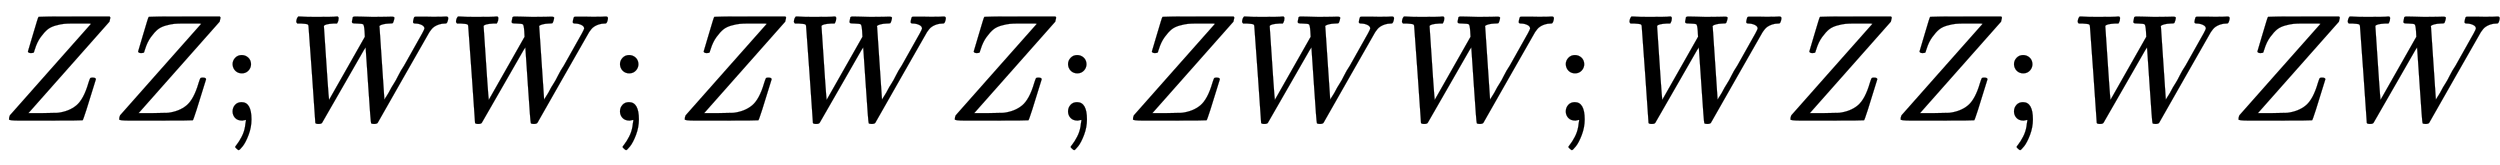 <svg xmlns:xlink="http://www.w3.org/1999/xlink" width="38.095ex" height="2.509ex" style="color:#000000;vertical-align: -0.671ex;" viewBox="0 -791.3 16401.8 1080.4" role="img" focusable="false" xmlns="http://www.w3.org/2000/svg" aria-labelledby="MathJax-SVG-1-Title">
<title id="MathJax-SVG-1-Title">ZZ;WW;ZWZ;ZWW;WZZ;WZW</title>
<defs aria-hidden="true">
<path stroke-width="1" id="E1-MJMATHI-5A" d="M58 8Q58 23 64 35Q64 36 329 334T596 635L586 637Q575 637 512 637H500H476Q442 637 420 635T365 624T311 598T266 548T228 469Q227 466 226 463T224 458T223 453T222 450L221 448Q218 443 202 443Q185 443 182 453L214 561Q228 606 241 651Q249 679 253 681Q256 683 487 683H718Q723 678 723 675Q723 673 717 649Q189 54 188 52L185 49H274Q369 50 377 51Q452 60 500 100T579 247Q587 272 590 277T603 282H607Q628 282 628 271Q547 5 541 2Q538 0 300 0H124Q58 0 58 8Z"></path>
<path stroke-width="1" id="E1-MJMAIN-3B" d="M78 370Q78 394 95 412T138 430Q162 430 180 414T199 371Q199 346 182 328T139 310T96 327T78 370ZM78 60Q78 85 94 103T137 121Q202 121 202 8Q202 -44 183 -94T144 -169T118 -194Q115 -194 106 -186T95 -174Q94 -171 107 -155T137 -107T160 -38Q161 -32 162 -22T165 -4T165 4Q165 5 161 4T142 0Q110 0 94 18T78 60Z"></path>
<path stroke-width="1" id="E1-MJMATHI-57" d="M436 683Q450 683 486 682T553 680Q604 680 638 681T677 682Q695 682 695 674Q695 670 692 659Q687 641 683 639T661 637Q636 636 621 632T600 624T597 615Q597 603 613 377T629 138L631 141Q633 144 637 151T649 170T666 200T690 241T720 295T759 362Q863 546 877 572T892 604Q892 619 873 628T831 637Q817 637 817 647Q817 650 819 660Q823 676 825 679T839 682Q842 682 856 682T895 682T949 681Q1015 681 1034 683Q1048 683 1048 672Q1048 666 1045 655T1038 640T1028 637Q1006 637 988 631T958 617T939 600T927 584L923 578L754 282Q586 -14 585 -15Q579 -22 561 -22Q546 -22 542 -17Q539 -14 523 229T506 480L494 462Q472 425 366 239Q222 -13 220 -15T215 -19Q210 -22 197 -22Q178 -22 176 -15Q176 -12 154 304T131 622Q129 631 121 633T82 637H58Q51 644 51 648Q52 671 64 683H76Q118 680 176 680Q301 680 313 683H323Q329 677 329 674T327 656Q322 641 318 637H297Q236 634 232 620Q262 160 266 136L501 550L499 587Q496 629 489 632Q483 636 447 637Q428 637 422 639T416 648Q416 650 418 660Q419 664 420 669T421 676T424 680T428 682T436 683Z"></path>
</defs>
<g stroke="currentColor" fill="currentColor" stroke-width="0" transform="matrix(1 0 0 -1 0 0)" aria-hidden="true">
 <use xlink:href="#E1-MJMATHI-5A" x="0" y="0"></use>
 <use xlink:href="#E1-MJMATHI-5A" x="723" y="0"></use>
 <use xlink:href="#E1-MJMAIN-3B" x="1447" y="0"></use>
 <use xlink:href="#E1-MJMATHI-57" x="1892" y="0"></use>
 <use xlink:href="#E1-MJMATHI-57" x="2940" y="0"></use>
 <use xlink:href="#E1-MJMAIN-3B" x="3989" y="0"></use>
 <use xlink:href="#E1-MJMATHI-5A" x="4434" y="0"></use>
 <use xlink:href="#E1-MJMATHI-57" x="5157" y="0"></use>
 <use xlink:href="#E1-MJMATHI-5A" x="6206" y="0"></use>
 <use xlink:href="#E1-MJMAIN-3B" x="6929" y="0"></use>
 <use xlink:href="#E1-MJMATHI-5A" x="7375" y="0"></use>
 <use xlink:href="#E1-MJMATHI-57" x="8098" y="0"></use>
 <use xlink:href="#E1-MJMATHI-57" x="9147" y="0"></use>
 <use xlink:href="#E1-MJMAIN-3B" x="10195" y="0"></use>
 <use xlink:href="#E1-MJMATHI-57" x="10640" y="0"></use>
 <use xlink:href="#E1-MJMATHI-5A" x="11689" y="0"></use>
 <use xlink:href="#E1-MJMATHI-5A" x="12412" y="0"></use>
 <use xlink:href="#E1-MJMAIN-3B" x="13136" y="0"></use>
 <use xlink:href="#E1-MJMATHI-57" x="13581" y="0"></use>
 <use xlink:href="#E1-MJMATHI-5A" x="14629" y="0"></use>
 <use xlink:href="#E1-MJMATHI-57" x="15353" y="0"></use>
</g>
</svg>